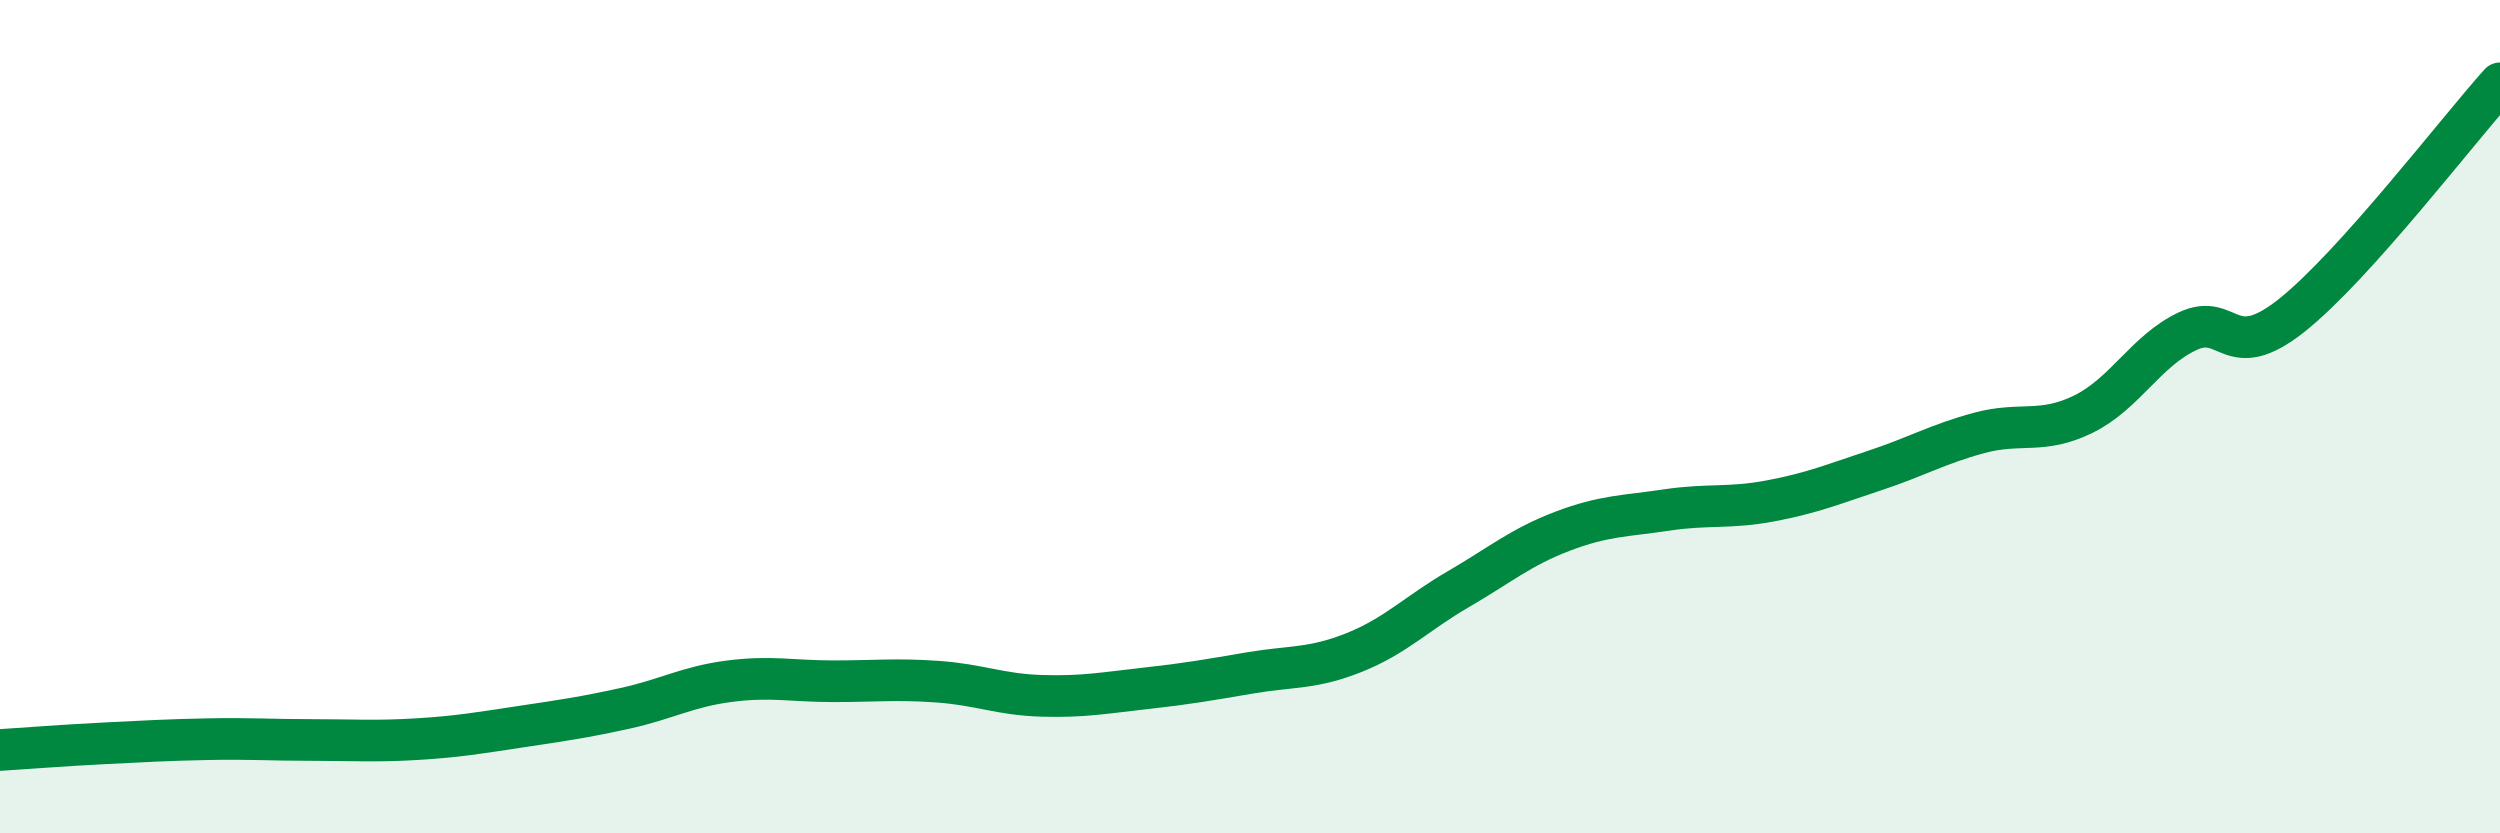 
    <svg width="60" height="20" viewBox="0 0 60 20" xmlns="http://www.w3.org/2000/svg">
      <path
        d="M 0,18 C 0.5,17.97 1.5,17.89 2.5,17.84 C 3.5,17.79 4,17.76 5,17.74 C 6,17.72 6.5,17.76 7.5,17.76 C 8.5,17.76 9,17.8 10,17.74 C 11,17.68 11.5,17.59 12.5,17.44 C 13.5,17.29 14,17.22 15,17 C 16,16.78 16.5,16.48 17.5,16.35 C 18.5,16.22 19,16.35 20,16.35 C 21,16.35 21.5,16.29 22.5,16.36 C 23.5,16.43 24,16.67 25,16.7 C 26,16.73 26.5,16.63 27.5,16.52 C 28.5,16.41 29,16.32 30,16.15 C 31,15.98 31.5,16.06 32.5,15.66 C 33.5,15.26 34,14.72 35,14.14 C 36,13.56 36.5,13.13 37.5,12.75 C 38.5,12.37 39,12.39 40,12.24 C 41,12.09 41.5,12.21 42.5,12.02 C 43.5,11.83 44,11.62 45,11.29 C 46,10.96 46.5,10.66 47.5,10.39 C 48.5,10.12 49,10.43 50,9.94 C 51,9.45 51.5,8.42 52.5,7.95 C 53.5,7.48 53.5,8.76 55,7.57 C 56.5,6.38 59,3.11 60,2L60 20L0 20Z"
        fill="#008740"
        opacity="0.1"
        stroke-linecap="round"
        stroke-linejoin="round"
      />
      <path
        d="M 0,18 C 0.5,17.97 1.5,17.89 2.5,17.84 C 3.5,17.79 4,17.76 5,17.74 C 6,17.72 6.5,17.76 7.5,17.76 C 8.5,17.76 9,17.8 10,17.74 C 11,17.68 11.5,17.59 12.5,17.44 C 13.5,17.29 14,17.22 15,17 C 16,16.78 16.5,16.48 17.5,16.35 C 18.5,16.22 19,16.35 20,16.35 C 21,16.35 21.5,16.29 22.5,16.36 C 23.5,16.43 24,16.67 25,16.7 C 26,16.73 26.5,16.63 27.5,16.52 C 28.5,16.41 29,16.32 30,16.15 C 31,15.98 31.5,16.06 32.5,15.66 C 33.5,15.26 34,14.72 35,14.14 C 36,13.56 36.5,13.13 37.5,12.75 C 38.5,12.37 39,12.39 40,12.24 C 41,12.09 41.5,12.21 42.5,12.02 C 43.5,11.83 44,11.62 45,11.29 C 46,10.96 46.5,10.66 47.5,10.39 C 48.5,10.12 49,10.43 50,9.94 C 51,9.45 51.5,8.42 52.5,7.95 C 53.5,7.48 53.5,8.76 55,7.57 C 56.5,6.38 59,3.11 60,2"
        stroke="#008740"
        stroke-width="1"
        fill="none"
        stroke-linecap="round"
        stroke-linejoin="round"
      />
    </svg>
  